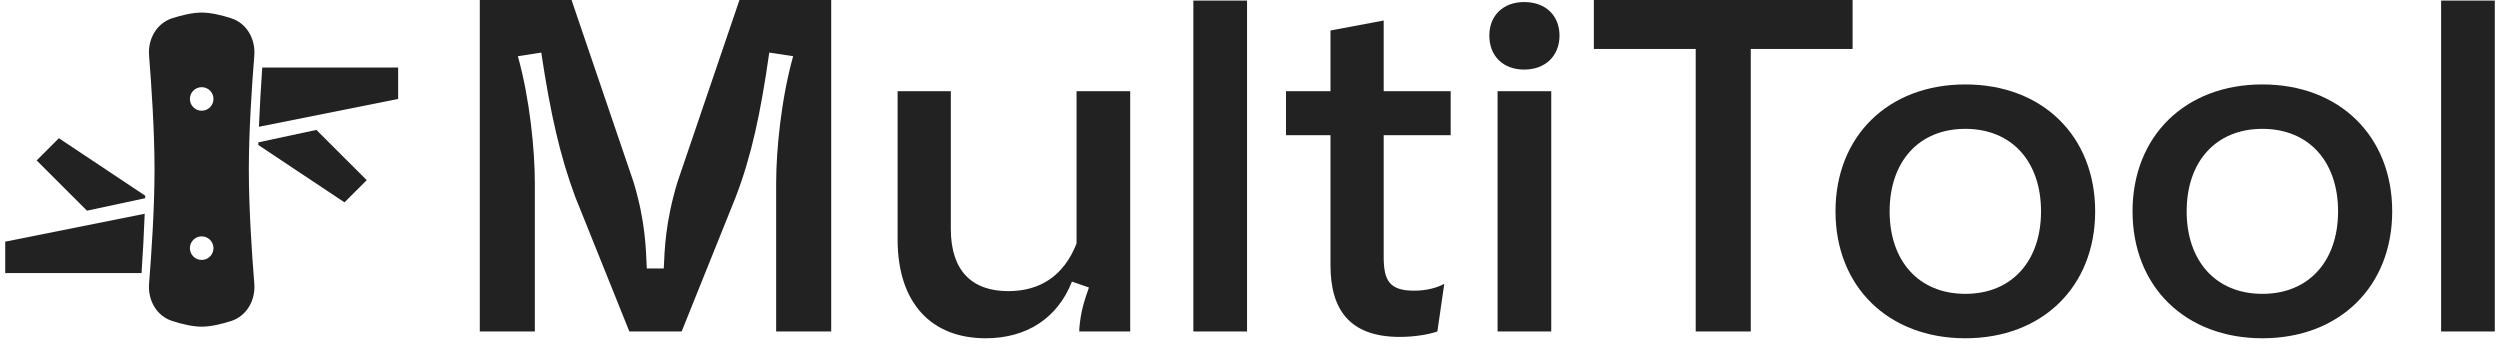 <svg width="180" height="25" viewBox="0 0 180 25" fill="none" xmlns="http://www.w3.org/2000/svg">
<path d="M38.509 23.866H34.545V0H41.151L45.611 13.095C46.502 16.033 46.502 17.991 46.569 19.329H47.791C47.857 17.991 47.89 16.033 48.782 13.095L53.241 0H59.847V23.866H55.883V13.193C55.883 10.811 56.247 7.115 57.106 4.047L55.388 3.786C54.76 8.192 54.1 11.235 52.977 14.172L49.079 23.866H45.313L41.416 14.172C40.325 11.235 39.632 8.192 38.971 3.786L37.287 4.047C38.145 7.115 38.509 10.811 38.509 13.193V23.866Z" fill="#232222"/>
<path d="M81.375 6.568V23.866H77.709V23.67C77.808 22.43 78.072 21.646 78.403 20.7L77.18 20.276C76.156 22.887 73.943 24.355 70.97 24.355C67.073 24.355 64.628 21.842 64.628 17.24V6.568H68.46V16.49C68.46 19.492 69.979 20.961 72.589 20.961C74.868 20.961 76.586 19.884 77.511 17.534V6.568H81.375Z" fill="#232222"/>
<path d="M85.922 23.866V0.041H89.787V23.866H85.922Z" fill="#232222"/>
<path d="M100.783 24.257C97.149 24.257 95.795 22.266 95.795 19.101V9.734H92.591V6.568H95.795V2.195L99.626 1.477V6.568H104.449V9.734H99.626V18.513C99.626 20.21 100.056 20.928 101.807 20.928C102.698 20.928 103.425 20.733 103.987 20.439L103.491 23.866C102.831 24.094 101.807 24.257 100.783 24.257Z" fill="#232222"/>
<path d="M109.741 5.01C108.221 5.01 107.231 4.031 107.231 2.562C107.231 1.126 108.221 0.147 109.741 0.147C111.293 0.147 112.284 1.126 112.284 2.562C112.284 4.031 111.26 5.01 109.741 5.01ZM111.69 23.866H107.825V6.568H111.69V23.866Z" fill="#232222"/>
<path d="M122.091 3.525H114.758V0H133.388V3.525H126.055V23.866H122.091V3.525Z" fill="#232222"/>
<path d="M132.156 15.217C132.156 9.799 135.954 6.079 141.504 6.079C147.053 6.079 150.852 9.799 150.852 15.217C150.852 20.635 147.053 24.355 141.504 24.355C135.954 24.355 132.156 20.635 132.156 15.217ZM146.954 15.217C146.954 11.659 144.873 9.277 141.504 9.277C138.134 9.277 136.053 11.659 136.053 15.217C136.053 18.774 138.134 21.157 141.504 21.157C144.873 21.157 146.954 18.774 146.954 15.217Z" fill="#232222"/>
<path d="M153.543 15.217C153.543 9.799 157.341 6.079 162.891 6.079C168.44 6.079 172.239 9.799 172.239 15.217C172.239 20.635 168.44 24.355 162.891 24.355C157.341 24.355 153.543 20.635 153.543 15.217ZM168.341 15.217C168.341 11.659 166.26 9.277 162.891 9.277C159.521 9.277 157.44 11.659 157.44 15.217C157.44 18.774 159.521 21.157 162.891 21.157C166.26 21.157 168.341 18.774 168.341 15.217Z" fill="#232222"/>
<path d="M175.76 23.866V0.041H179.625V23.866H175.76Z" fill="#232222"/>
<path fill-rule="evenodd" clip-rule="evenodd" d="M18.31 4.003C18.405 2.819 17.773 1.676 16.642 1.313C15.951 1.091 15.175 0.905 14.521 0.905C13.868 0.905 13.091 1.091 12.4 1.313C11.269 1.676 10.637 2.819 10.733 4.003C10.899 6.072 11.126 9.41 11.126 12.213C11.126 15.015 10.899 18.354 10.733 20.422C10.637 21.606 11.269 22.75 12.4 23.112C13.091 23.334 13.868 23.52 14.521 23.52C15.175 23.52 15.951 23.334 16.642 23.112C17.773 22.75 18.405 21.606 18.31 20.422C18.143 18.354 17.916 15.015 17.916 12.213C17.916 9.41 18.143 6.072 18.31 4.003ZM14.521 7.972C14.053 7.972 13.672 7.592 13.672 7.124C13.672 6.656 14.053 6.276 14.521 6.276C14.99 6.276 15.37 6.656 15.37 7.124C15.37 7.592 14.99 7.972 14.521 7.972ZM14.521 18.715C14.053 18.715 13.672 18.335 13.672 17.866C13.672 17.398 14.053 17.018 14.521 17.018C14.99 17.018 15.37 17.398 15.37 17.866C15.37 18.335 14.99 18.715 14.521 18.715Z" fill="#232222"/>
<path d="M10.452 14.271C10.454 14.212 10.455 14.152 10.456 14.092L4.24 9.951L2.639 11.55L6.261 15.169L10.452 14.271Z" fill="#232222"/>
<path d="M10.418 15.391C10.365 16.862 10.281 18.338 10.191 19.66L0.376 19.66L0.376 17.398L10.418 15.391Z" fill="#232222"/>
<path d="M18.603 10.248C18.601 10.311 18.599 10.374 18.598 10.437L24.803 14.571L26.403 12.972L22.782 9.353L18.603 10.248Z" fill="#232222"/>
<path d="M18.642 9.127C18.703 7.638 18.792 6.161 18.883 4.862L28.666 4.862V7.124L18.642 9.127Z" fill="#232222"/>
</svg>
